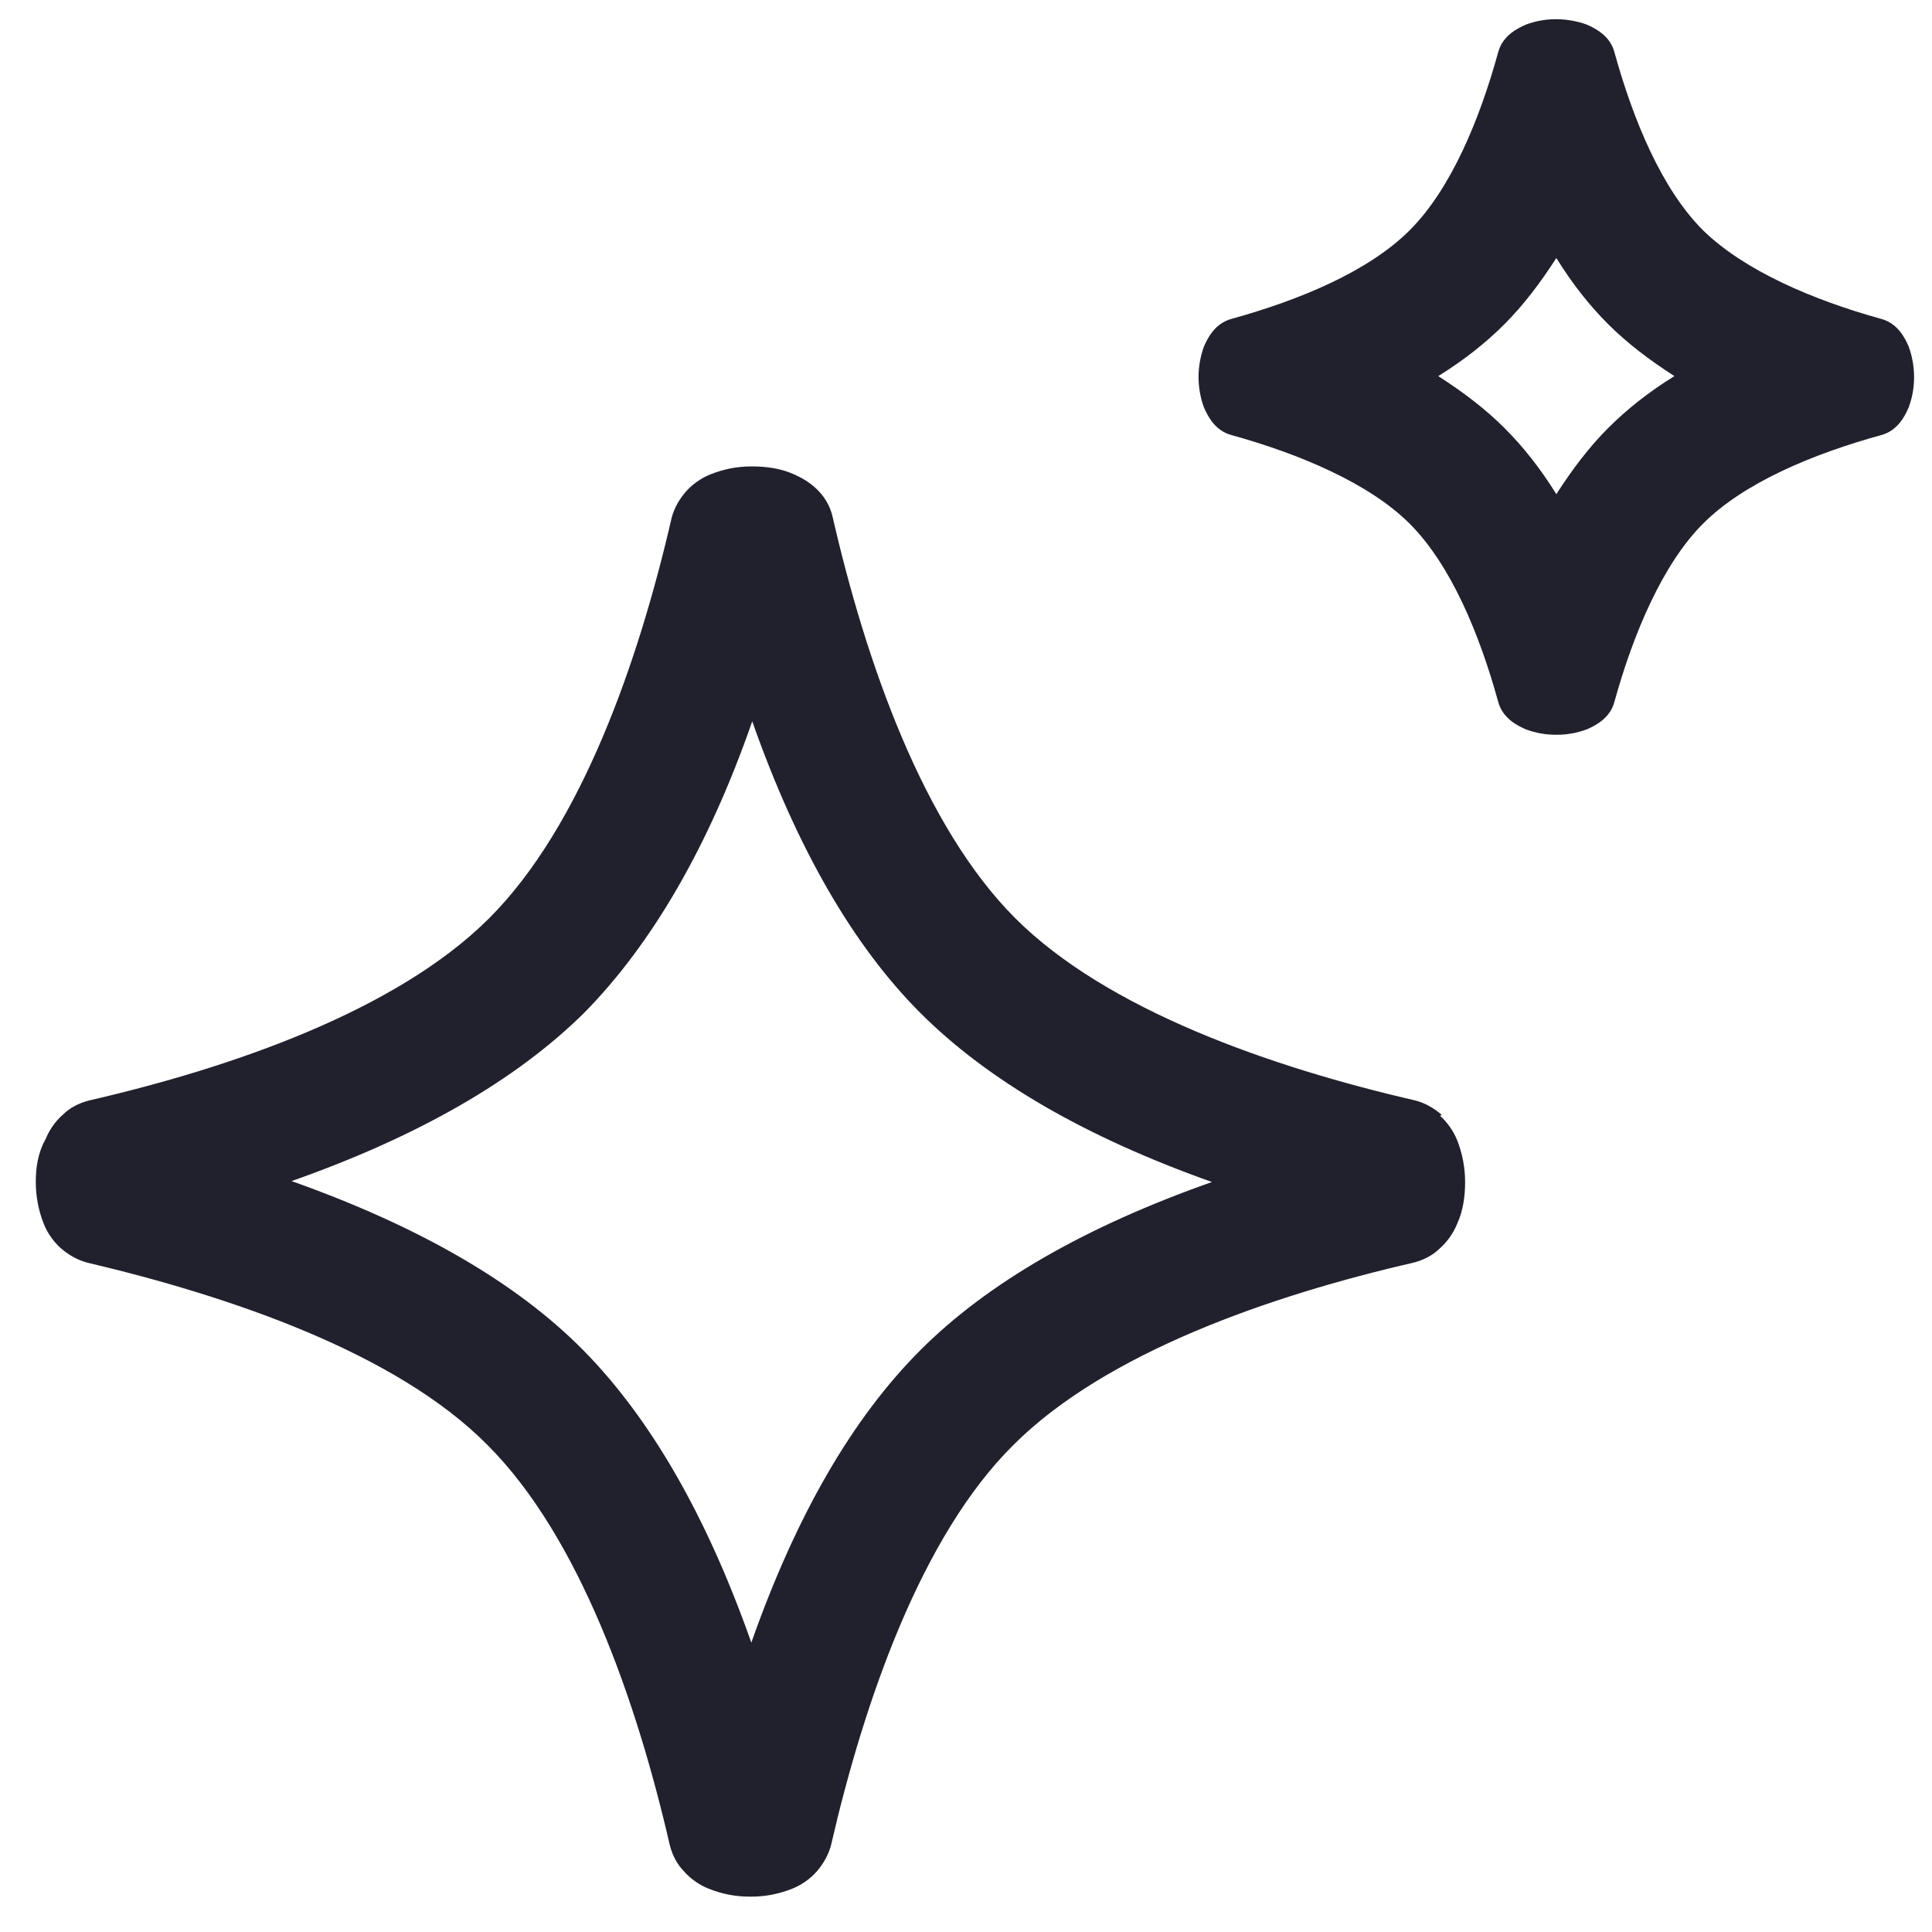 <svg width="36" height="36" viewBox="0 0 36 36" fill="none" xmlns="http://www.w3.org/2000/svg">
<path d="M35.05 5.941C35.367 6.025 35.5 6.308 35.566 6.458C35.633 6.641 35.666 6.841 35.666 7.025C35.666 7.225 35.633 7.408 35.566 7.591C35.5 7.741 35.367 8.025 35.05 8.108C33.783 8.458 32.5 8.991 31.733 9.758C30.983 10.508 30.433 11.808 30.083 13.075C30 13.391 29.716 13.525 29.567 13.591C29.383 13.658 29.2 13.691 29.017 13.691H28.983C28.8 13.691 28.616 13.658 28.433 13.591C28.283 13.525 28 13.391 27.916 13.075C27.567 11.808 27.033 10.525 26.267 9.758C25.517 9.008 24.216 8.458 22.95 8.108C22.633 8.025 22.5 7.741 22.433 7.591C22.366 7.408 22.333 7.208 22.333 7.025C22.333 6.841 22.366 6.641 22.433 6.458C22.5 6.308 22.633 6.025 22.95 5.941C24.216 5.591 25.5 5.058 26.267 4.291C27.033 3.525 27.567 2.241 27.916 0.975C28 0.658 28.283 0.525 28.433 0.458C28.616 0.391 28.8 0.358 28.983 0.358H29C29.183 0.358 29.383 0.391 29.567 0.458C29.716 0.525 30 0.658 30.083 0.975C30.433 2.241 30.966 3.525 31.733 4.291C32.5 5.041 33.783 5.591 35.05 5.941ZM29 9.208C29.3 8.741 29.616 8.325 29.966 7.975C30.317 7.625 30.716 7.308 31.2 7.008C30.733 6.708 30.317 6.391 29.966 6.041C29.616 5.691 29.3 5.291 29 4.808C28.7 5.275 28.383 5.691 28.033 6.041C27.683 6.391 27.283 6.708 26.8 7.008C27.267 7.308 27.683 7.625 28.033 7.975C28.383 8.325 28.7 8.725 29 9.208ZM26.383 20.508C26.567 20.558 26.733 20.658 26.866 20.775L26.833 20.791C26.966 20.908 27.083 21.075 27.15 21.241C27.25 21.491 27.3 21.758 27.3 22.025C27.3 22.275 27.267 22.558 27.15 22.808C27.083 22.975 26.966 23.141 26.833 23.258C26.7 23.391 26.533 23.475 26.35 23.525C23.666 24.141 20.6 25.208 18.883 26.925C17.166 28.625 16.1 31.708 15.483 34.391C15.433 34.575 15.333 34.741 15.216 34.875C15.1 35.008 14.933 35.125 14.767 35.191C14.517 35.291 14.267 35.341 14 35.341H13.983H13.966C13.7 35.341 13.45 35.291 13.2 35.191C13.033 35.125 12.867 35.008 12.75 34.875C12.617 34.741 12.533 34.575 12.483 34.391C11.867 31.708 10.8 28.641 9.083 26.925C7.383 25.208 4.3 24.158 1.617 23.525C1.433 23.475 1.266 23.375 1.133 23.258C1 23.141 0.883 22.975 0.817 22.808C0.717 22.558 0.667 22.291 0.667 22.025C0.667 21.775 0.7 21.491 0.85 21.225C0.917 21.058 1.033 20.891 1.167 20.775C1.3 20.641 1.466 20.558 1.65 20.508C4.333 19.891 7.4 18.825 9.117 17.108C10.833 15.391 11.9 12.325 12.517 9.641C12.566 9.458 12.666 9.291 12.783 9.158C12.9 9.025 13.066 8.908 13.233 8.841C13.483 8.741 13.733 8.691 14 8.691H14.017C14.267 8.691 14.55 8.725 14.8 8.841C15.033 8.941 15.416 9.175 15.517 9.641C16.133 12.325 17.2 15.391 18.916 17.108C20.633 18.825 23.7 19.891 26.383 20.508ZM14 30.608C14.833 28.241 15.883 26.425 17.15 25.158C18.4 23.908 20.216 22.858 22.583 22.025C20.233 21.191 18.416 20.141 17.15 18.875C15.9 17.625 14.85 15.808 14.017 13.441C13.2 15.791 12.133 17.608 10.883 18.875C9.617 20.125 7.8 21.175 5.433 22.008C7.783 22.841 9.617 23.891 10.867 25.158C12.117 26.425 13.166 28.241 14 30.608Z" fill="#21212E"/>
</svg>

